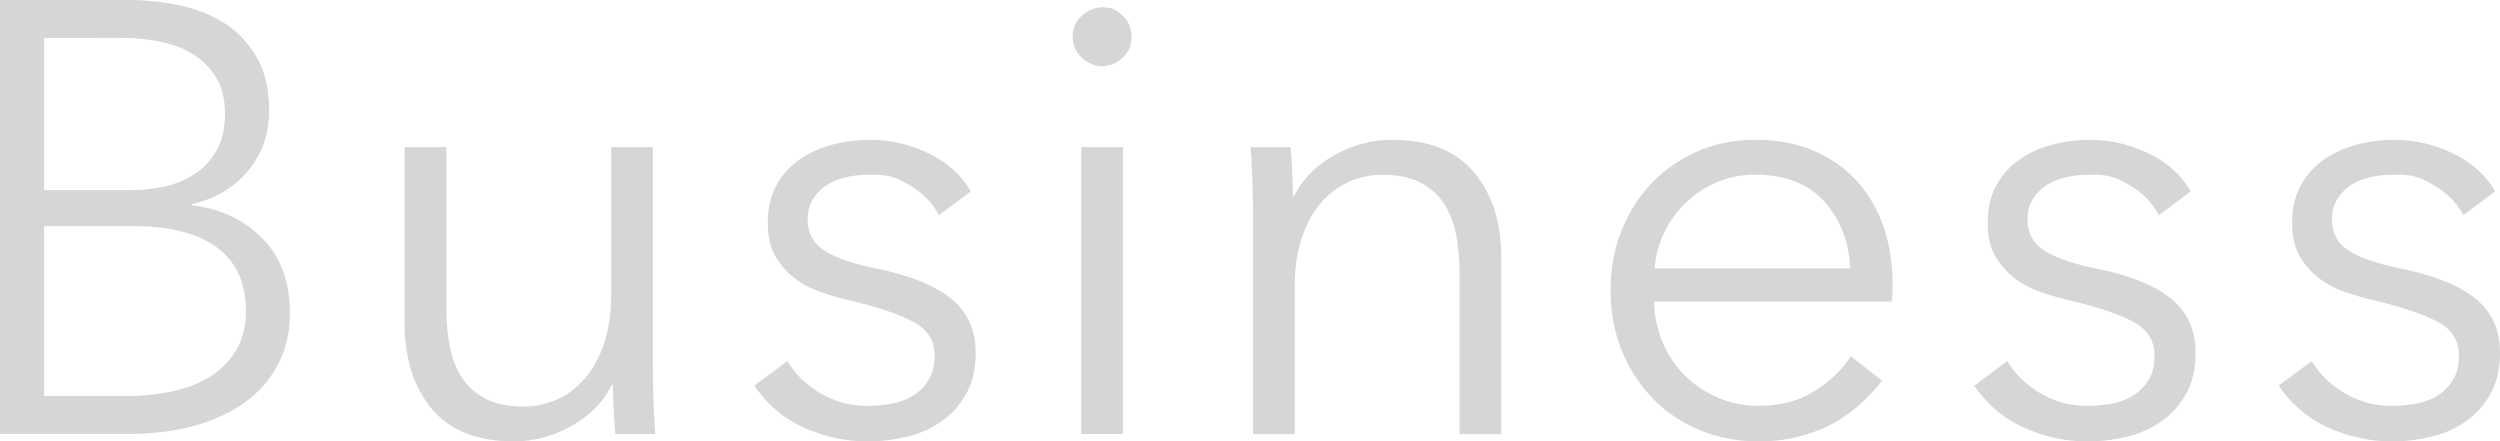 <svg xmlns="http://www.w3.org/2000/svg" viewBox="0 0 481.48 85.01"><path d="M0 0h24.91c3.15 0 6.33.34 9.56 1 3.23.67 6.12 1.81 8.68 3.42s4.64 3.8 6.26 6.55c1.61 2.76 2.42 6.22 2.42 10.39 0 4.41-1.35 8.25-4.04 11.51-2.69 3.27-6.29 5.41-10.8 6.43v.24c5.42.63 9.92 2.74 13.49 6.32s5.36 8.44 5.36 14.58c0 3.46-.73 6.63-2.18 9.5s-3.51 5.31-6.19 7.32c-2.67 2.01-5.93 3.56-9.78 4.66q-5.775 1.65-12.96 1.65H0zm8.5 36.6h17.12c2.05 0 4.11-.24 6.2-.71 2.08-.47 3.99-1.28 5.73-2.42 1.73-1.14 3.13-2.66 4.19-4.55s1.59-4.21 1.59-6.97-.53-4.94-1.59-6.79-2.5-3.36-4.31-4.55c-1.81-1.18-3.94-2.03-6.38-2.54s-5.04-.77-7.79-.77H8.5v29.28Zm0 39.67h15.82c3.07 0 6-.29 8.8-.89 2.79-.59 5.23-1.54 7.32-2.83 2.08-1.3 3.76-2.99 5.02-5.08q1.89-3.12 1.89-7.5c0-5.51-1.87-9.62-5.61-12.34s-9.03-4.07-15.88-4.07H8.5v32.7Zm110.03 7.32c-.16-1.49-.28-3.15-.35-4.96-.08-1.81-.12-3.31-.12-4.49h-.24c-1.58 3.23-4.13 5.84-7.67 7.85S102.87 85 98.93 85c-7.01 0-12.26-2.08-15.76-6.26q-5.25-6.255-5.25-16.53V28.34h8.03v30.58c0 2.91.24 5.55.71 7.91s1.28 4.39 2.42 6.08 2.68 3.01 4.6 3.96c1.93.94 4.35 1.42 7.26 1.42 2.12 0 4.19-.43 6.2-1.3s3.8-2.18 5.37-3.96c1.57-1.77 2.83-4.01 3.78-6.73.94-2.72 1.42-5.92 1.42-9.62V28.34h8.03v43.09c0 1.5.04 3.42.12 5.79.08 2.36.2 4.49.35 6.38h-7.67Zm62.29-42.15q-1.77-3.42-5.37-5.61c-3.6-2.19-5.14-2.18-8.21-2.18-1.42 0-2.83.16-4.25.47-1.42.32-2.68.83-3.78 1.54s-1.99 1.61-2.66 2.72c-.67 1.1-1 2.4-1 3.9 0 2.6 1.06 4.59 3.19 5.96 2.12 1.38 5.47 2.54 10.04 3.48 6.53 1.34 11.35 3.29 14.46 5.84 3.11 2.56 4.66 6 4.66 10.33 0 3.15-.61 5.81-1.83 7.97-1.22 2.17-2.81 3.94-4.78 5.31-1.97 1.38-4.19 2.36-6.67 2.95s-4.98.89-7.5.89c-4.17 0-8.23-.87-12.16-2.6-3.94-1.73-7.16-4.45-9.68-8.15l6.38-4.72c1.42 2.44 3.5 4.49 6.26 6.14 2.75 1.65 5.79 2.48 9.09 2.48 1.73 0 3.38-.16 4.96-.47 1.57-.31 2.95-.87 4.13-1.65a9.05 9.05 0 0 0 2.83-3.01c.71-1.22 1.06-2.73 1.06-4.55 0-2.91-1.4-5.1-4.19-6.55-2.79-1.46-6.83-2.81-12.1-4.07-1.65-.39-3.41-.89-5.25-1.48-1.85-.59-3.56-1.46-5.14-2.6s-2.87-2.58-3.9-4.31c-1.02-1.73-1.54-3.9-1.54-6.49q0-4.245 1.65-7.26c1.1-2.01 2.58-3.66 4.43-4.96s3.96-2.26 6.32-2.89 4.8-.94 7.32-.94c3.86 0 7.6.87 11.22 2.6s6.34 4.17 8.15 7.32l-6.14 4.6Zm37.12-34.36c0 1.65-.59 3.01-1.77 4.07s-2.48 1.59-3.9 1.59-2.72-.53-3.9-1.59-1.77-2.42-1.77-4.07.59-3.01 1.77-4.07q1.77-1.59 3.9-1.59c2.13 0 2.72.53 3.9 1.59s1.77 2.42 1.77 4.07m-1.66 76.51h-8.03V28.34h8.03V83.6Zm32.25-55.25c.16 1.5.27 3.15.35 4.96s.12 3.31.12 4.49h.24c1.57-3.23 4.13-5.84 7.67-7.85s7.28-3.01 11.22-3.01c7 0 12.26 2.09 15.76 6.26s5.25 9.68 5.25 16.53v33.89h-8.03V53.03c0-2.91-.24-5.55-.71-7.91s-1.28-4.39-2.42-6.08-2.68-3.01-4.6-3.96c-1.93-.94-4.35-1.42-7.26-1.42-2.13 0-4.19.43-6.2 1.3s-3.8 2.18-5.37 3.96c-1.58 1.77-2.83 4.01-3.78 6.73-.94 2.72-1.42 5.92-1.42 9.62v28.34h-8.03V40.52q0-2.235-.12-5.79c-.08-2.36-.2-4.49-.35-6.38h7.67Zm115.95 25.97v1.77q0 .945-.12 2.01h-45.81c.08 2.76.63 5.35 1.65 7.79s2.44 4.57 4.25 6.38 3.94 3.25 6.38 4.31 5.08 1.59 7.91 1.59c4.17 0 7.77-.96 10.8-2.89s5.33-4.15 6.91-6.67l6.02 4.72q-4.965 6.255-10.92 8.97c-3.98 1.81-8.25 2.72-12.81 2.72-4.09 0-7.89-.73-11.39-2.18-3.5-1.46-6.51-3.48-9.03-6.08s-4.51-5.67-5.96-9.21c-1.46-3.54-2.18-7.4-2.18-11.57s.71-8.03 2.12-11.57c1.42-3.54 3.38-6.61 5.9-9.21s5.47-4.62 8.85-6.08 7.04-2.18 10.98-2.18c4.33 0 8.15.73 11.45 2.18 3.31 1.46 6.06 3.42 8.26 5.9s3.88 5.37 5.02 8.68 1.71 6.85 1.71 10.63Zm-8.14-2.6c-.24-5.19-1.91-9.5-5.02-12.93-3.11-3.42-7.54-5.14-13.28-5.14-2.68 0-5.16.49-7.44 1.48s-4.29 2.32-6.02 4.01a19.8 19.8 0 0 0-4.13 5.79 18.8 18.8 0 0 0-1.77 6.79zm59.43-10.27q-1.77-3.42-5.37-5.61c-3.6-2.19-5.14-2.18-8.21-2.18-1.42 0-2.83.16-4.25.47-1.42.32-2.68.83-3.78 1.54s-1.99 1.61-2.66 2.72c-.67 1.1-1 2.4-1 3.9 0 2.6 1.06 4.59 3.19 5.96 2.12 1.38 5.47 2.54 10.04 3.48 6.53 1.34 11.35 3.29 14.46 5.84 3.11 2.56 4.66 6 4.66 10.33 0 3.15-.61 5.81-1.83 7.97-1.22 2.17-2.81 3.94-4.78 5.31-1.97 1.38-4.19 2.36-6.67 2.95s-4.98.89-7.5.89c-4.17 0-8.23-.87-12.16-2.6-3.94-1.73-7.16-4.45-9.68-8.15l6.38-4.72c1.42 2.44 3.5 4.49 6.26 6.14 2.75 1.65 5.79 2.48 9.09 2.48 1.73 0 3.38-.16 4.96-.47 1.57-.31 2.95-.87 4.13-1.65a9.05 9.05 0 0 0 2.83-3.01c.71-1.22 1.06-2.73 1.06-4.55 0-2.91-1.4-5.1-4.19-6.55-2.79-1.46-6.83-2.81-12.1-4.07-1.65-.39-3.41-.89-5.25-1.48-1.85-.59-3.56-1.46-5.14-2.6s-2.87-2.58-3.9-4.31c-1.02-1.73-1.54-3.9-1.54-6.49q0-4.245 1.65-7.26c1.1-2.01 2.58-3.66 4.43-4.96s3.96-2.26 6.32-2.89 4.8-.94 7.32-.94c3.86 0 7.6.87 11.22 2.6s6.34 4.17 8.15 7.32l-6.14 4.6Zm58.63 0q-1.77-3.42-5.37-5.61c-3.6-2.19-5.14-2.18-8.21-2.18-1.42 0-2.83.16-4.25.47-1.42.32-2.68.83-3.78 1.54s-1.99 1.61-2.66 2.72c-.67 1.1-1 2.4-1 3.9 0 2.6 1.06 4.59 3.19 5.96 2.12 1.38 5.47 2.54 10.04 3.48 6.53 1.34 11.35 3.29 14.46 5.84 3.11 2.56 4.66 6 4.66 10.33 0 3.15-.61 5.81-1.83 7.97-1.22 2.17-2.81 3.94-4.78 5.31-1.97 1.38-4.19 2.36-6.67 2.95s-4.98.89-7.5.89c-4.17 0-8.23-.87-12.16-2.6-3.94-1.73-7.16-4.45-9.68-8.15l6.38-4.72c1.42 2.44 3.5 4.49 6.26 6.14 2.75 1.65 5.79 2.48 9.09 2.48 1.73 0 3.38-.16 4.96-.47 1.57-.31 2.95-.87 4.13-1.65a9.05 9.05 0 0 0 2.83-3.01c.71-1.22 1.06-2.73 1.06-4.55 0-2.91-1.4-5.1-4.19-6.55-2.79-1.46-6.83-2.81-12.1-4.07-1.65-.39-3.41-.89-5.25-1.48-1.85-.59-3.56-1.46-5.14-2.6s-2.87-2.58-3.9-4.31c-1.02-1.73-1.54-3.9-1.54-6.49q0-4.245 1.65-7.26c1.1-2.01 2.58-3.66 4.43-4.96s3.96-2.26 6.32-2.89 4.8-.94 7.32-.94c3.86 0 7.6.87 11.22 2.6s6.34 4.17 8.15 7.32l-6.14 4.6Z" style="fill:#d6d6d6"/></svg>